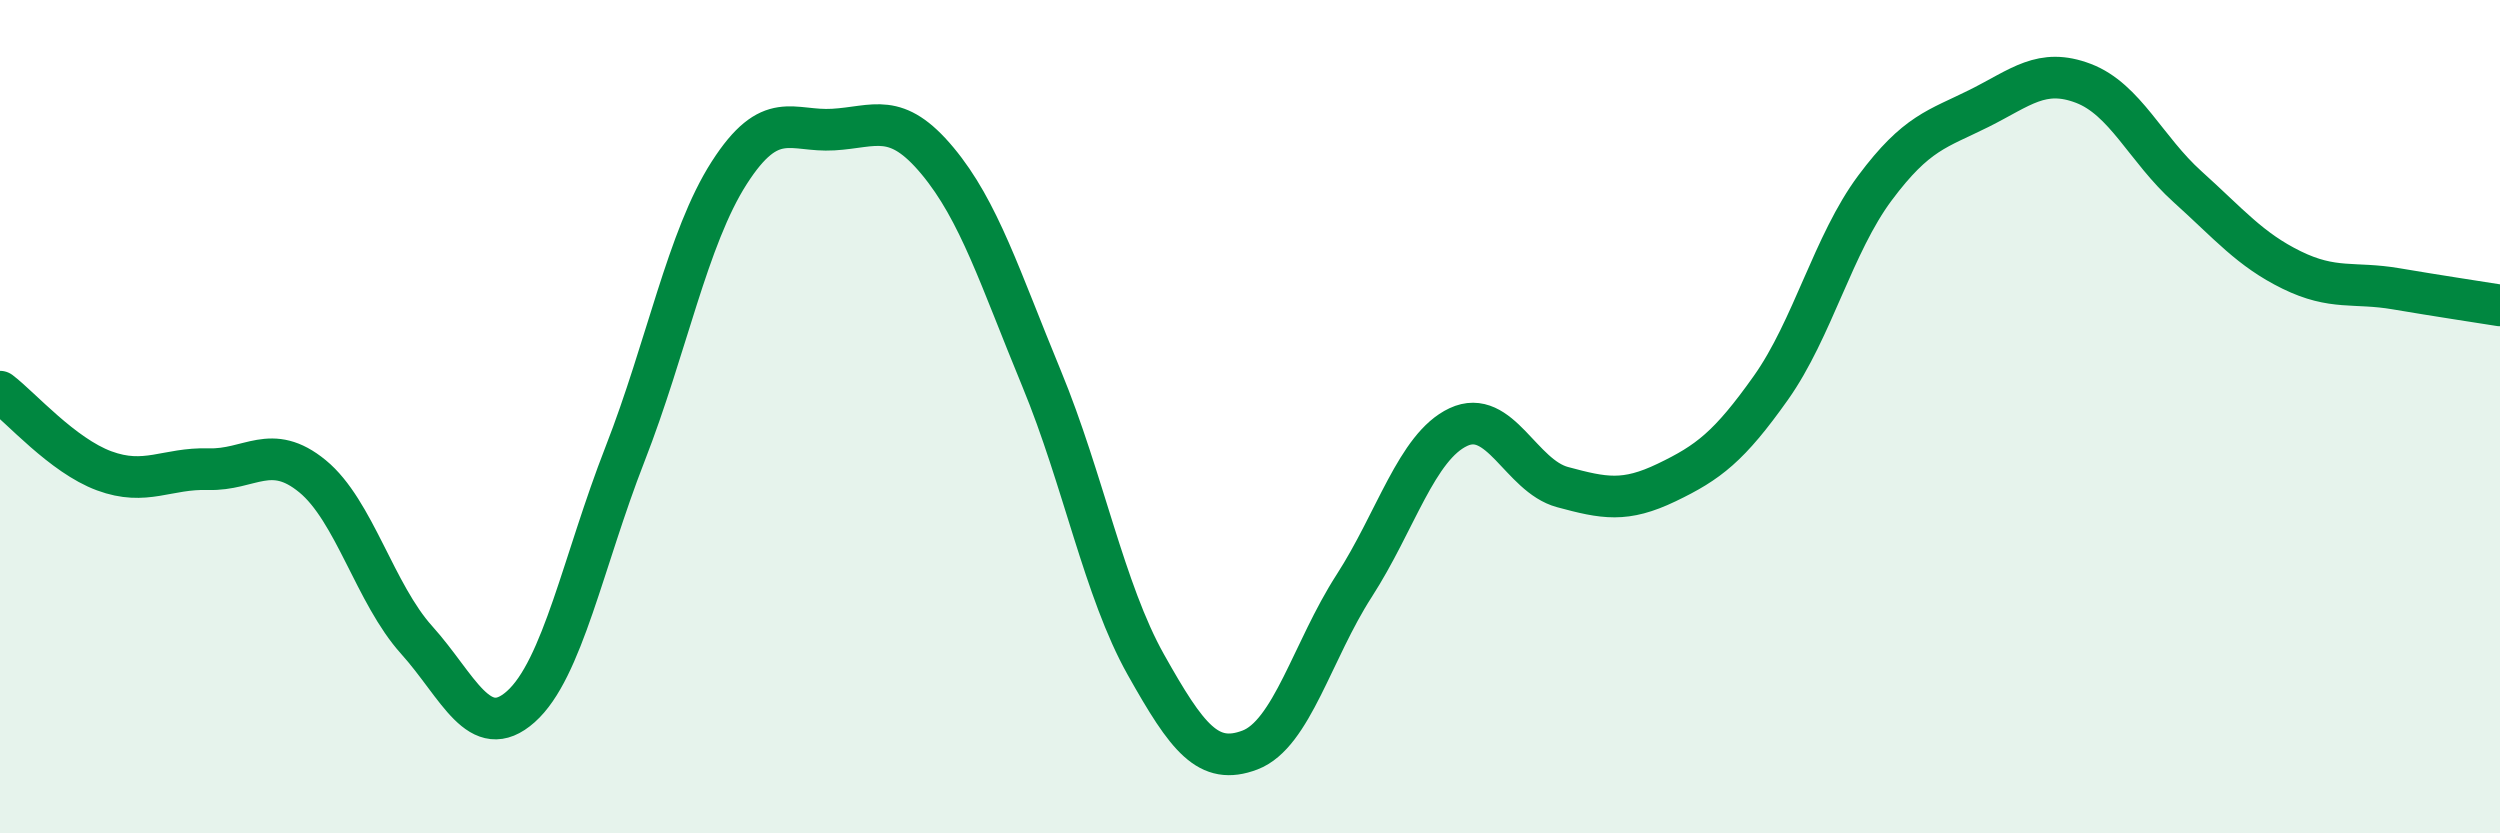 
    <svg width="60" height="20" viewBox="0 0 60 20" xmlns="http://www.w3.org/2000/svg">
      <path
        d="M 0,9.4 C 0.5,9.78 1.5,10.93 2.5,11.3 C 3.5,11.67 4,11.23 5,11.26 C 6,11.29 6.5,10.61 7.5,11.43 C 8.5,12.25 9,14.25 10,15.36 C 11,16.47 11.5,17.85 12.5,16.96 C 13.5,16.07 14,13.46 15,10.9 C 16,8.34 16.5,5.71 17.5,4.15 C 18.5,2.59 19,3.17 20,3.11 C 21,3.05 21.5,2.66 22.5,3.86 C 23.5,5.06 24,6.67 25,9.09 C 26,11.51 26.5,14.17 27.5,15.95 C 28.5,17.73 29,18.38 30,18 C 31,17.62 31.5,15.61 32.5,14.06 C 33.5,12.51 34,10.72 35,10.25 C 36,9.78 36.5,11.42 37.5,11.69 C 38.5,11.96 39,12.06 40,11.58 C 41,11.1 41.5,10.72 42.5,9.31 C 43.5,7.9 44,5.85 45,4.51 C 46,3.17 46.5,3.1 47.5,2.6 C 48.5,2.1 49,1.62 50,2 C 51,2.38 51.5,3.58 52.5,4.48 C 53.5,5.38 54,5.99 55,6.48 C 56,6.97 56.5,6.76 57.5,6.93 C 58.5,7.1 59.5,7.25 60,7.33L60 20L0 20Z"
        fill="#008740"
        opacity="0.1"
        stroke-linecap="round"
        stroke-linejoin="round"
      />
      <path
        d="M 0,9.4 C 0.5,9.78 1.5,10.93 2.5,11.3 C 3.5,11.67 4,11.23 5,11.26 C 6,11.29 6.5,10.61 7.5,11.43 C 8.5,12.25 9,14.25 10,15.36 C 11,16.47 11.5,17.85 12.5,16.96 C 13.5,16.07 14,13.46 15,10.9 C 16,8.34 16.5,5.71 17.5,4.15 C 18.5,2.59 19,3.17 20,3.11 C 21,3.05 21.5,2.66 22.5,3.86 C 23.5,5.06 24,6.67 25,9.09 C 26,11.51 26.5,14.17 27.5,15.95 C 28.5,17.73 29,18.38 30,18 C 31,17.62 31.5,15.61 32.5,14.06 C 33.5,12.51 34,10.72 35,10.25 C 36,9.78 36.5,11.42 37.5,11.69 C 38.5,11.96 39,12.06 40,11.58 C 41,11.1 41.5,10.72 42.5,9.31 C 43.5,7.9 44,5.85 45,4.51 C 46,3.17 46.5,3.1 47.5,2.6 C 48.5,2.1 49,1.62 50,2 C 51,2.38 51.5,3.58 52.5,4.48 C 53.5,5.38 54,5.99 55,6.48 C 56,6.97 56.5,6.76 57.5,6.93 C 58.5,7.1 59.5,7.25 60,7.33"
        stroke="#008740"
        stroke-width="1"
        fill="none"
        stroke-linecap="round"
        stroke-linejoin="round"
      />
    </svg>
  